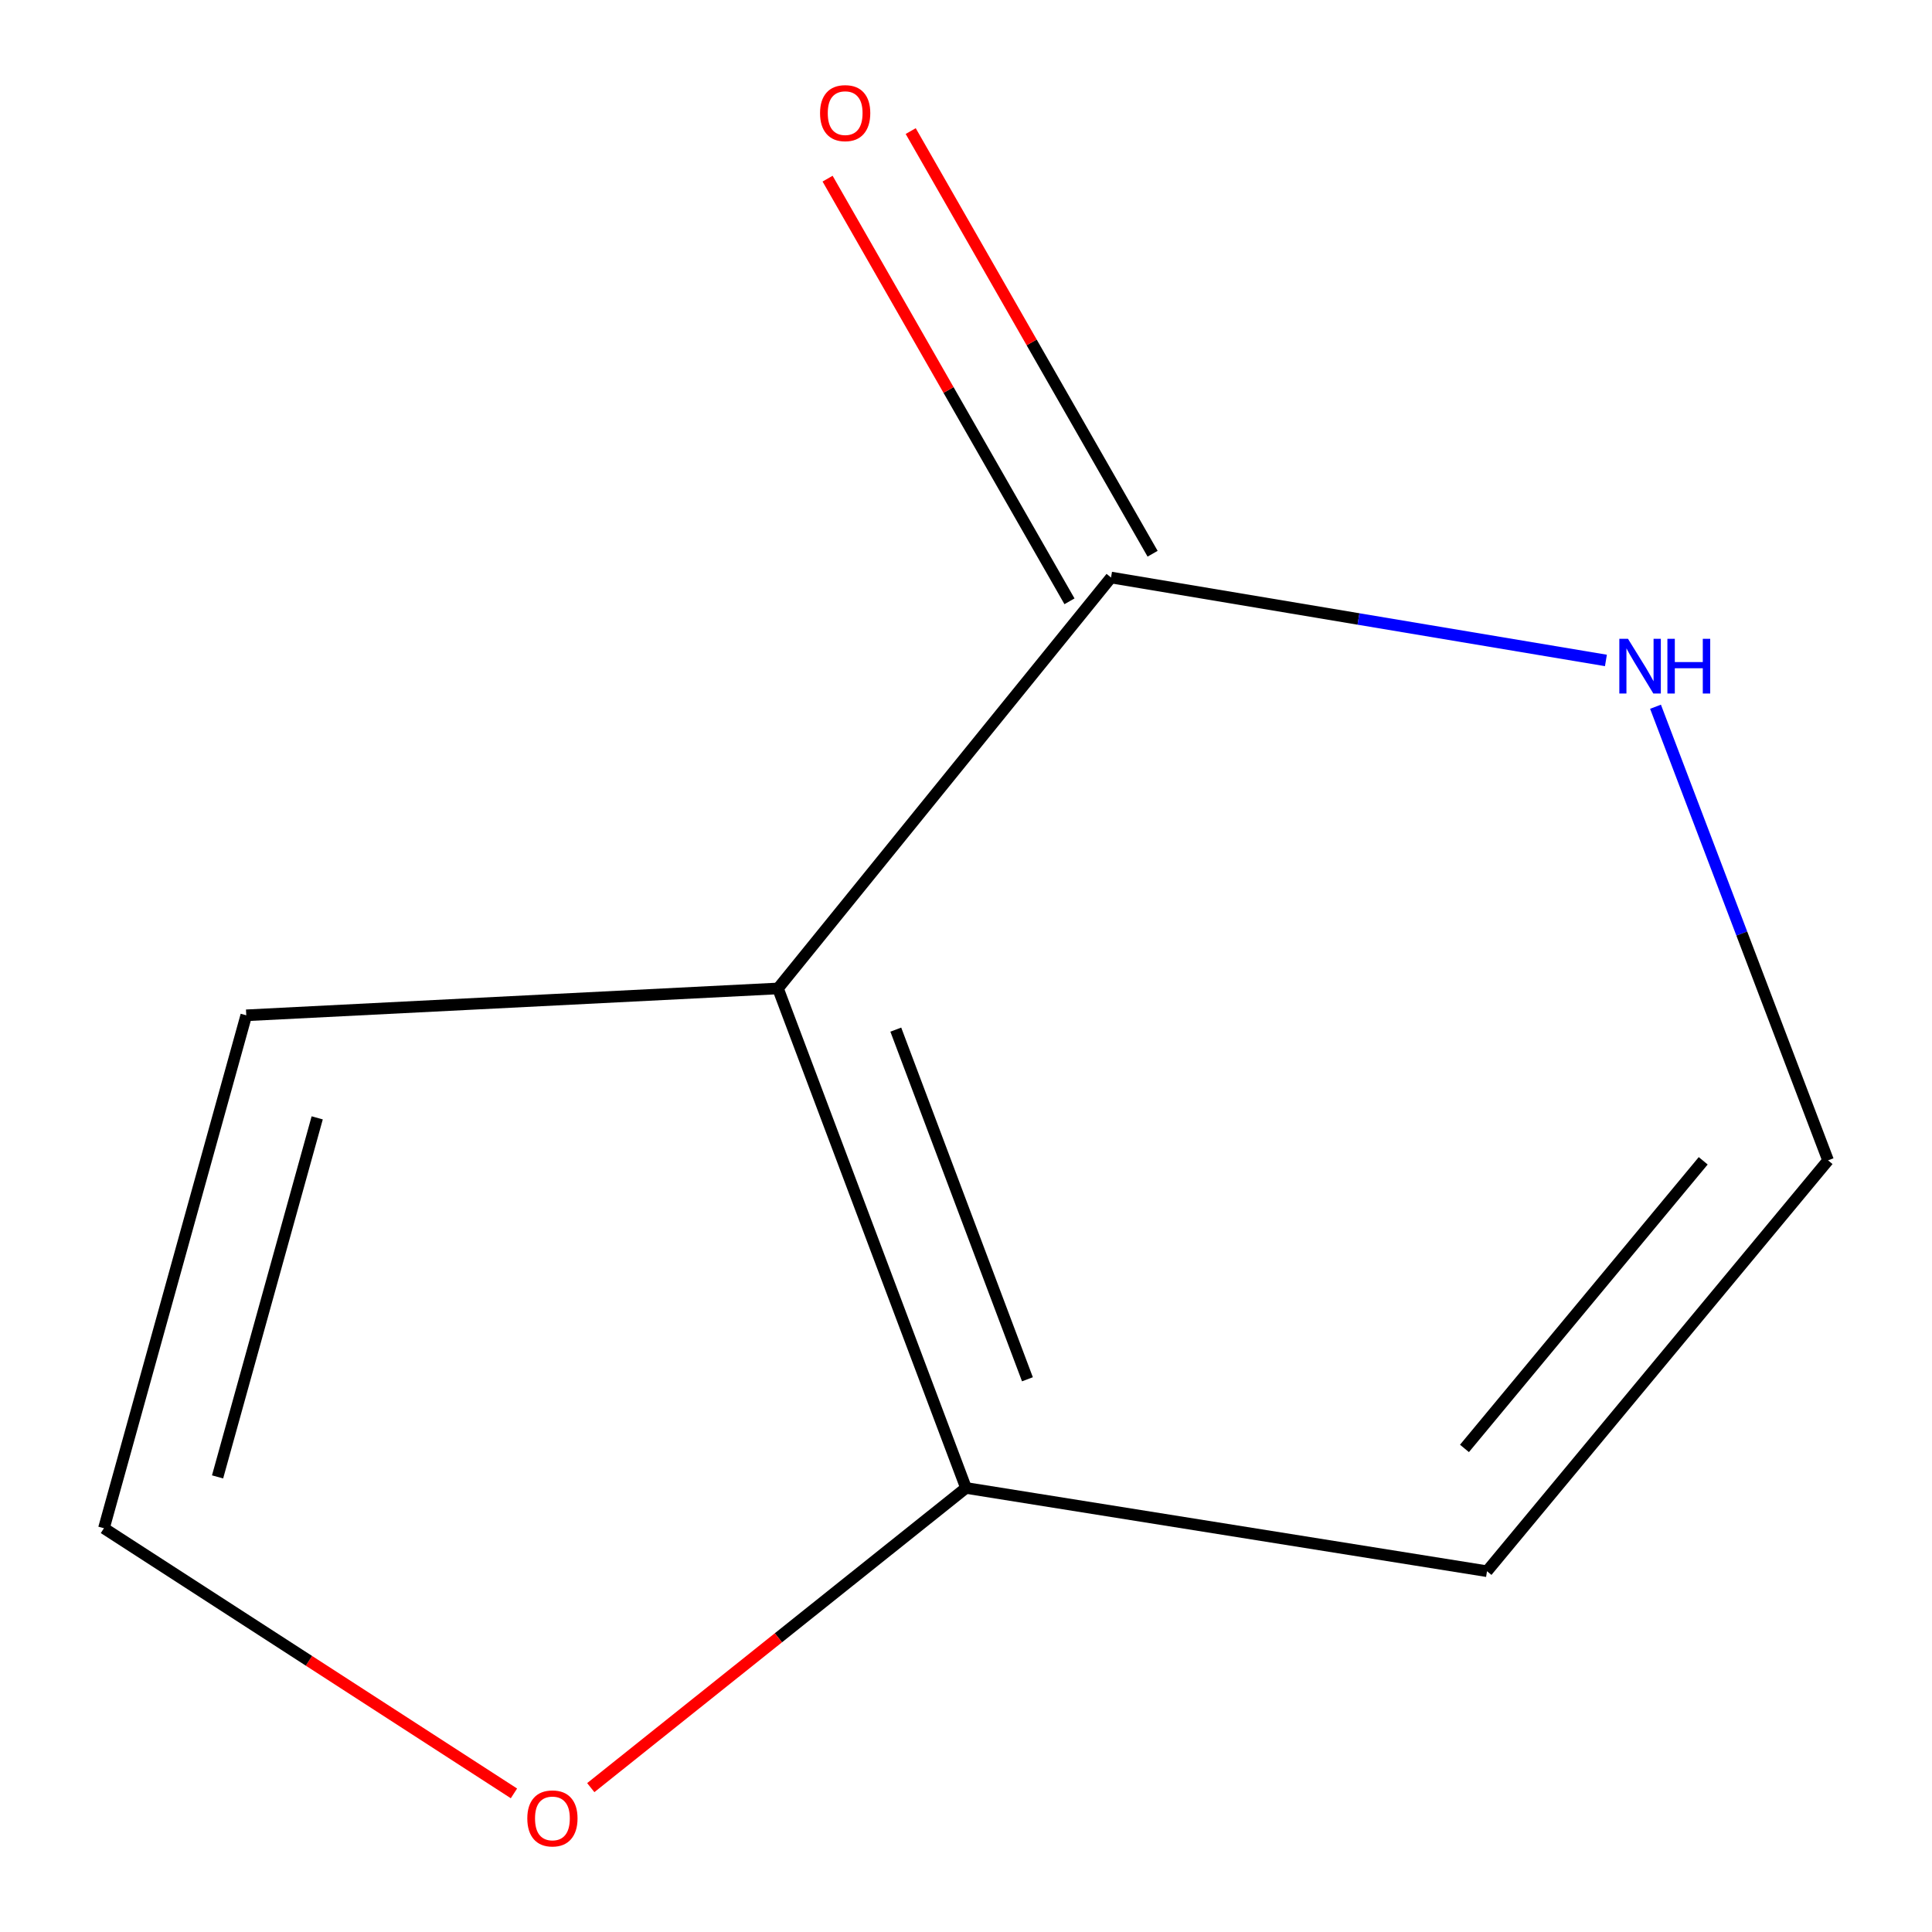 <?xml version='1.0' encoding='iso-8859-1'?>
<svg version='1.1' baseProfile='full'
              xmlns='http://www.w3.org/2000/svg'
                      xmlns:rdkit='http://www.rdkit.org/xml'
                      xmlns:xlink='http://www.w3.org/1999/xlink'
                  xml:space='preserve'
width='1000px' height='1000px' viewBox='0 0 1000 1000'>
<!-- END OF HEADER -->
<rect style='opacity:1.0;fill:#FFFFFF;stroke:none' width='1000' height='1000' x='0' y='0'> </rect>
<path class='bond-0' d='M 402.674,511.615 L 575.074,298.924' style='fill:none;fill-rule:evenodd;stroke:#000000;stroke-width:6px;stroke-linecap:butt;stroke-linejoin:miter;stroke-opacity:1' />
<path class='bond-1' d='M 402.674,511.615 L 500,770.16' style='fill:none;fill-rule:evenodd;stroke:#000000;stroke-width:6px;stroke-linecap:butt;stroke-linejoin:miter;stroke-opacity:1' />
<path class='bond-1' d='M 463.666,532.932 L 531.795,713.913' style='fill:none;fill-rule:evenodd;stroke:#000000;stroke-width:6px;stroke-linecap:butt;stroke-linejoin:miter;stroke-opacity:1' />
<path class='bond-4' d='M 402.674,511.615 L 127.467,525.522' style='fill:none;fill-rule:evenodd;stroke:#000000;stroke-width:6px;stroke-linecap:butt;stroke-linejoin:miter;stroke-opacity:1' />
<path class='bond-2' d='M 575.074,298.924 L 703.148,320.383' style='fill:none;fill-rule:evenodd;stroke:#000000;stroke-width:6px;stroke-linecap:butt;stroke-linejoin:miter;stroke-opacity:1' />
<path class='bond-2' d='M 703.148,320.383 L 831.222,341.843' style='fill:none;fill-rule:evenodd;stroke:#0000FF;stroke-width:6px;stroke-linecap:butt;stroke-linejoin:miter;stroke-opacity:1' />
<path class='bond-8' d='M 596.586,286.612 L 533.983,177.229' style='fill:none;fill-rule:evenodd;stroke:#000000;stroke-width:6px;stroke-linecap:butt;stroke-linejoin:miter;stroke-opacity:1' />
<path class='bond-8' d='M 533.983,177.229 L 471.38,67.847' style='fill:none;fill-rule:evenodd;stroke:#FF0000;stroke-width:6px;stroke-linecap:butt;stroke-linejoin:miter;stroke-opacity:1' />
<path class='bond-8' d='M 553.562,311.236 L 490.959,201.853' style='fill:none;fill-rule:evenodd;stroke:#000000;stroke-width:6px;stroke-linecap:butt;stroke-linejoin:miter;stroke-opacity:1' />
<path class='bond-8' d='M 490.959,201.853 L 428.357,92.471' style='fill:none;fill-rule:evenodd;stroke:#FF0000;stroke-width:6px;stroke-linecap:butt;stroke-linejoin:miter;stroke-opacity:1' />
<path class='bond-3' d='M 500,770.16 L 769.671,813.26' style='fill:none;fill-rule:evenodd;stroke:#000000;stroke-width:6px;stroke-linecap:butt;stroke-linejoin:miter;stroke-opacity:1' />
<path class='bond-6' d='M 500,770.16 L 402.891,847.717' style='fill:none;fill-rule:evenodd;stroke:#000000;stroke-width:6px;stroke-linecap:butt;stroke-linejoin:miter;stroke-opacity:1' />
<path class='bond-6' d='M 402.891,847.717 L 305.781,925.275' style='fill:none;fill-rule:evenodd;stroke:#FF0000;stroke-width:6px;stroke-linecap:butt;stroke-linejoin:miter;stroke-opacity:1' />
<path class='bond-10' d='M 856.892,365.807 L 901.547,483.202' style='fill:none;fill-rule:evenodd;stroke:#0000FF;stroke-width:6px;stroke-linecap:butt;stroke-linejoin:miter;stroke-opacity:1' />
<path class='bond-10' d='M 901.547,483.202 L 946.202,600.596' style='fill:none;fill-rule:evenodd;stroke:#000000;stroke-width:6px;stroke-linecap:butt;stroke-linejoin:miter;stroke-opacity:1' />
<path class='bond-5' d='M 769.671,813.26 L 946.202,600.596' style='fill:none;fill-rule:evenodd;stroke:#000000;stroke-width:6px;stroke-linecap:butt;stroke-linejoin:miter;stroke-opacity:1' />
<path class='bond-5' d='M 758.008,749.698 L 881.58,600.833' style='fill:none;fill-rule:evenodd;stroke:#000000;stroke-width:6px;stroke-linecap:butt;stroke-linejoin:miter;stroke-opacity:1' />
<path class='bond-7' d='M 127.467,525.522 L 53.798,791.007' style='fill:none;fill-rule:evenodd;stroke:#000000;stroke-width:6px;stroke-linecap:butt;stroke-linejoin:miter;stroke-opacity:1' />
<path class='bond-7' d='M 164.184,578.6 L 112.615,764.439' style='fill:none;fill-rule:evenodd;stroke:#000000;stroke-width:6px;stroke-linecap:butt;stroke-linejoin:miter;stroke-opacity:1' />
<path class='bond-9' d='M 266.021,928.251 L 159.909,859.629' style='fill:none;fill-rule:evenodd;stroke:#FF0000;stroke-width:6px;stroke-linecap:butt;stroke-linejoin:miter;stroke-opacity:1' />
<path class='bond-9' d='M 159.909,859.629 L 53.798,791.007' style='fill:none;fill-rule:evenodd;stroke:#000000;stroke-width:6px;stroke-linecap:butt;stroke-linejoin:miter;stroke-opacity:1' />
<path  class='atom-3' d='M 842.643 330.645
L 851.923 345.645
Q 852.843 347.125, 854.323 349.805
Q 855.803 352.485, 855.883 352.645
L 855.883 330.645
L 859.643 330.645
L 859.643 358.965
L 855.763 358.965
L 845.803 342.565
Q 844.643 340.645, 843.403 338.445
Q 842.203 336.245, 841.843 335.565
L 841.843 358.965
L 838.163 358.965
L 838.163 330.645
L 842.643 330.645
' fill='#0000FF'/>
<path  class='atom-3' d='M 863.043 330.645
L 866.883 330.645
L 866.883 342.685
L 881.363 342.685
L 881.363 330.645
L 885.203 330.645
L 885.203 358.965
L 881.363 358.965
L 881.363 345.885
L 866.883 345.885
L 866.883 358.965
L 863.043 358.965
L 863.043 330.645
' fill='#0000FF'/>
<path  class='atom-7' d='M 272.932 941.207
Q 272.932 934.407, 276.292 930.607
Q 279.652 926.807, 285.932 926.807
Q 292.212 926.807, 295.572 930.607
Q 298.932 934.407, 298.932 941.207
Q 298.932 948.087, 295.532 952.007
Q 292.132 955.887, 285.932 955.887
Q 279.692 955.887, 276.292 952.007
Q 272.932 948.127, 272.932 941.207
M 285.932 952.687
Q 290.252 952.687, 292.572 949.807
Q 294.932 946.887, 294.932 941.207
Q 294.932 935.647, 292.572 932.847
Q 290.252 930.007, 285.932 930.007
Q 281.612 930.007, 279.252 932.807
Q 276.932 935.607, 276.932 941.207
Q 276.932 946.927, 279.252 949.807
Q 281.612 952.687, 285.932 952.687
' fill='#FF0000'/>
<path  class='atom-9' d='M 424.457 58.553
Q 424.457 51.752, 427.817 47.953
Q 431.177 44.153, 437.457 44.153
Q 443.737 44.153, 447.097 47.953
Q 450.457 51.752, 450.457 58.553
Q 450.457 65.433, 447.057 69.353
Q 443.657 73.233, 437.457 73.233
Q 431.217 73.233, 427.817 69.353
Q 424.457 65.472, 424.457 58.553
M 437.457 70.032
Q 441.777 70.032, 444.097 67.153
Q 446.457 64.233, 446.457 58.553
Q 446.457 52.992, 444.097 50.193
Q 441.777 47.352, 437.457 47.352
Q 433.137 47.352, 430.777 50.153
Q 428.457 52.953, 428.457 58.553
Q 428.457 64.272, 430.777 67.153
Q 433.137 70.032, 437.457 70.032
' fill='#FF0000'/>
</svg>
